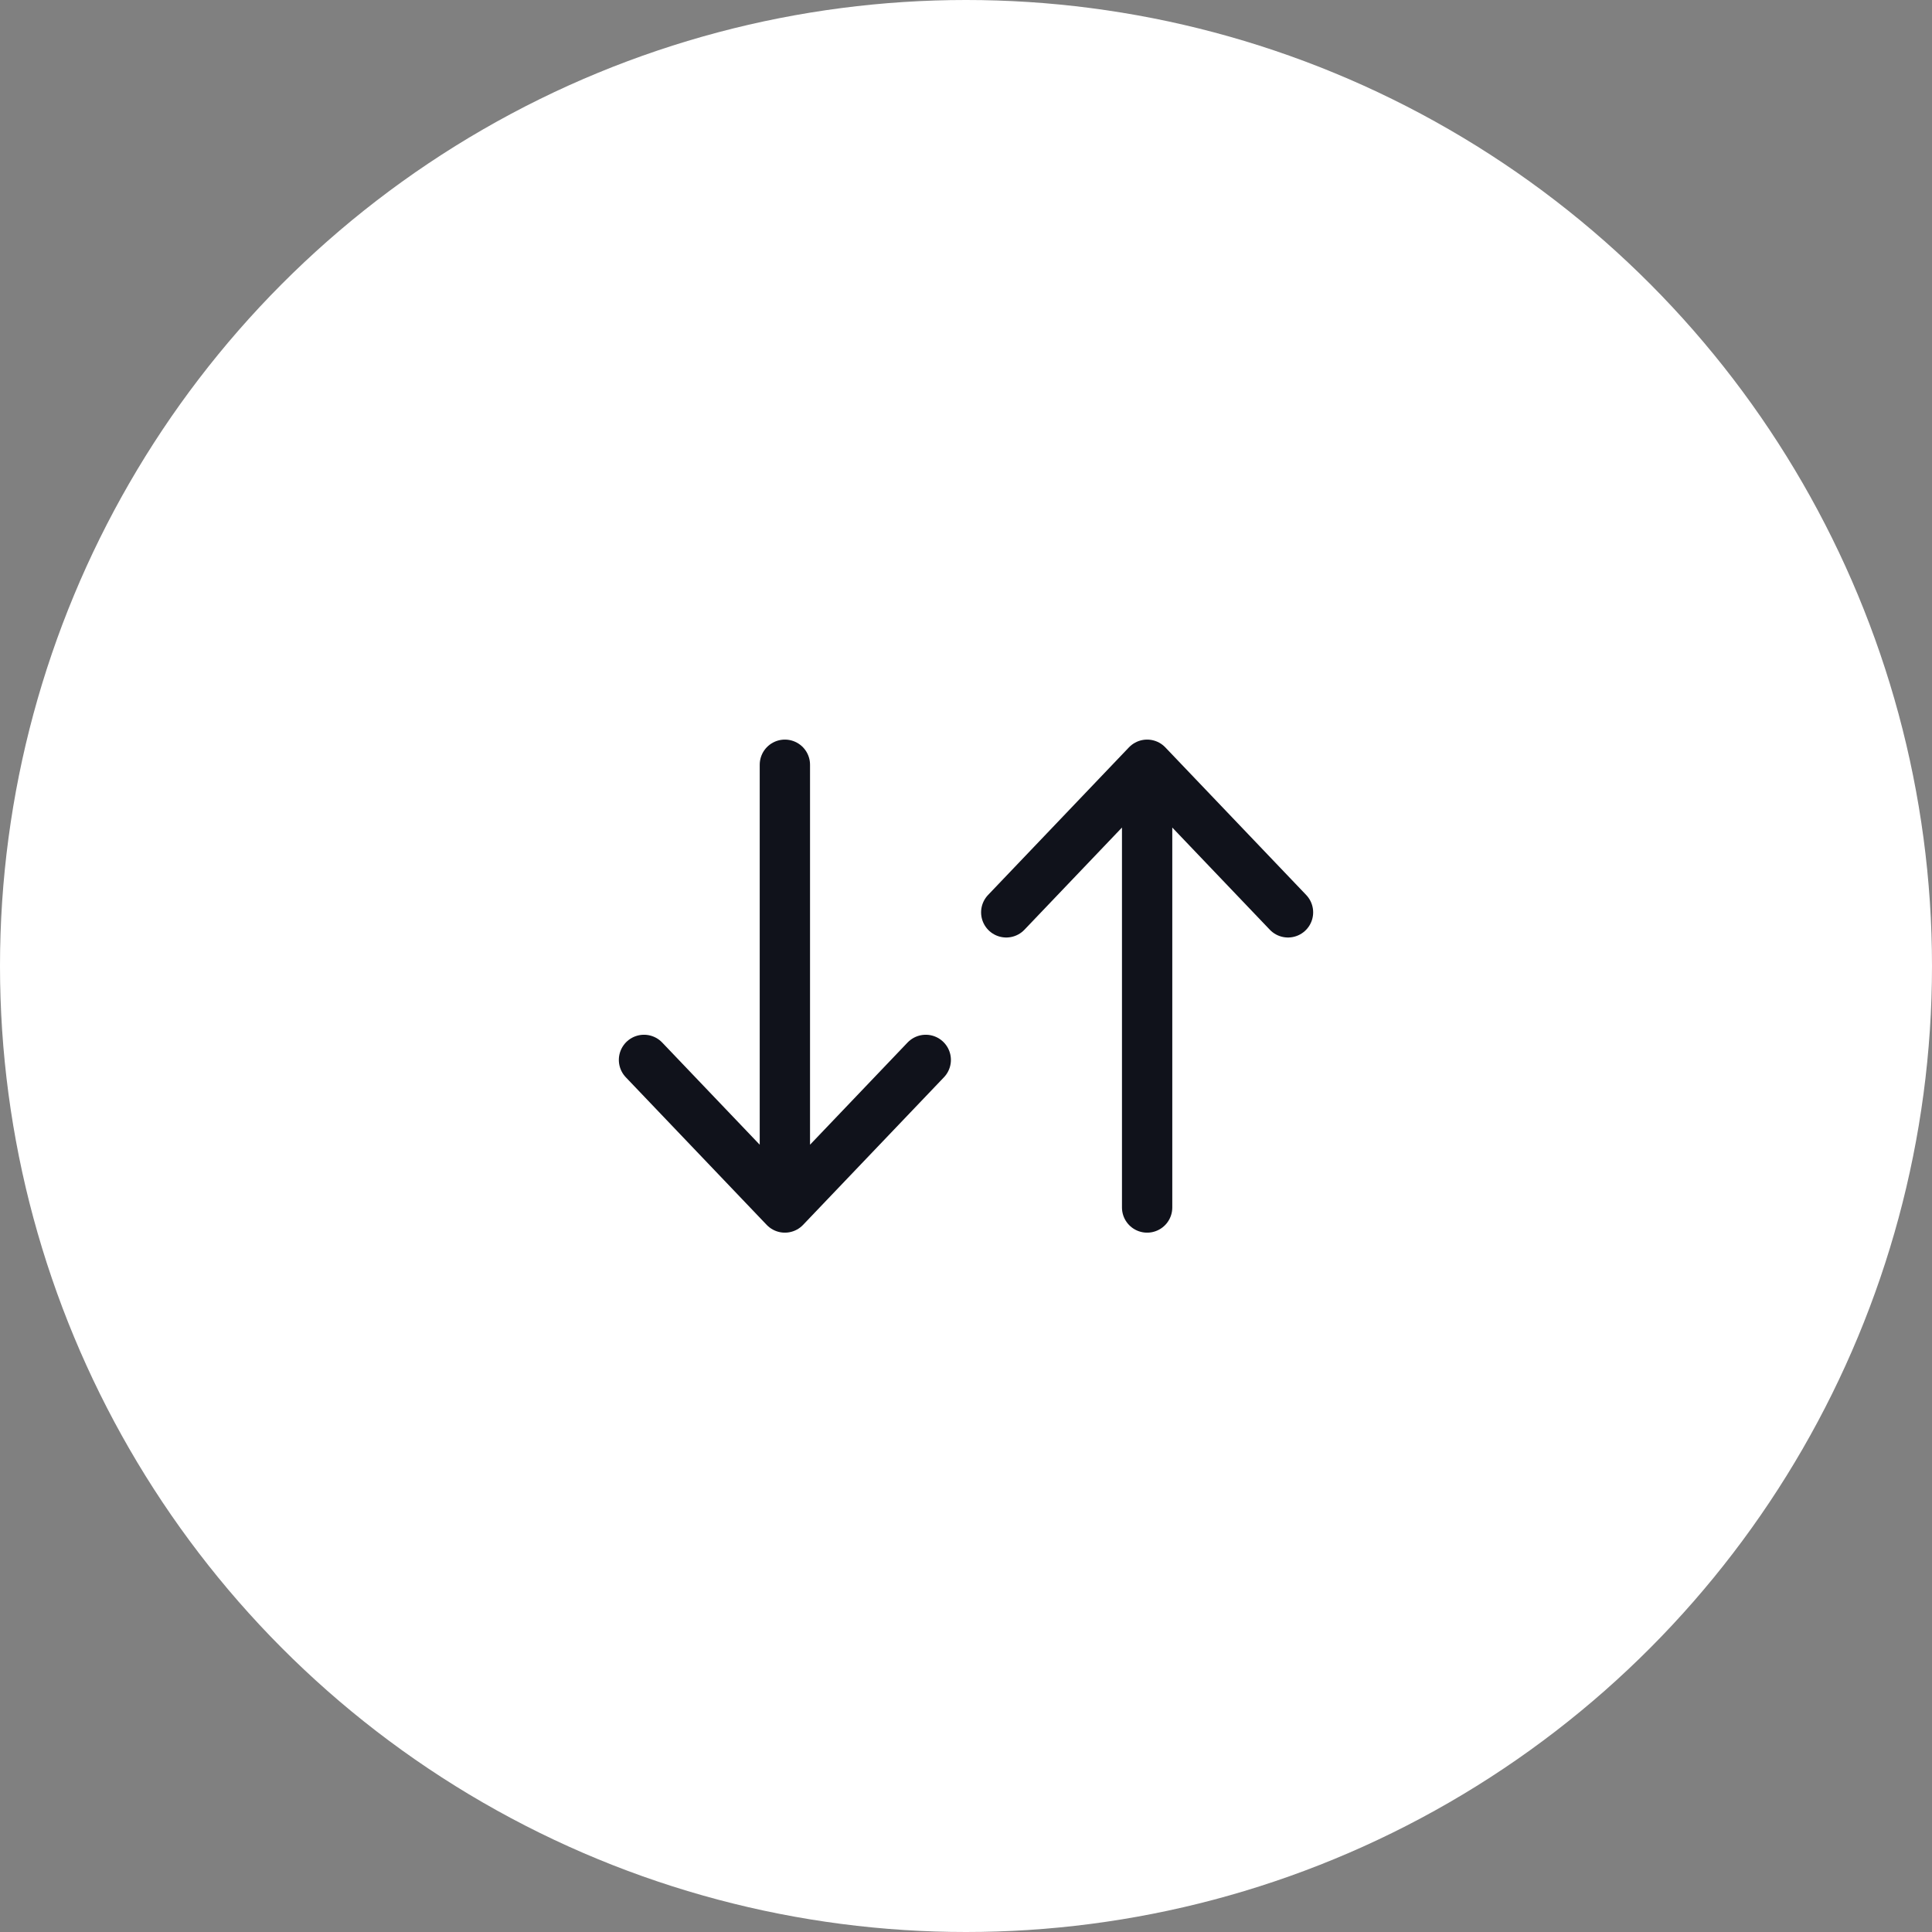 <svg width="48" height="48" viewBox="0 0 48 48" fill="none" xmlns="http://www.w3.org/2000/svg">
<rect x="0" y="0" width="48" height="48" fill="#808080" stroke="none"/>
<circle cx="24" cy="24" r="24" fill="white"/>
<path d="M19.5 19V30M19.5 30L16 26.333M19.5 30L23 26.333" stroke="#10121B" stroke-width="1.25" stroke-linecap="round"/>
<path d="M28.5 30L28.5 19M28.5 19L32 22.667M28.5 19L25 22.667" stroke="#10121B" stroke-width="1.25" stroke-linecap="round"/>
</svg>
